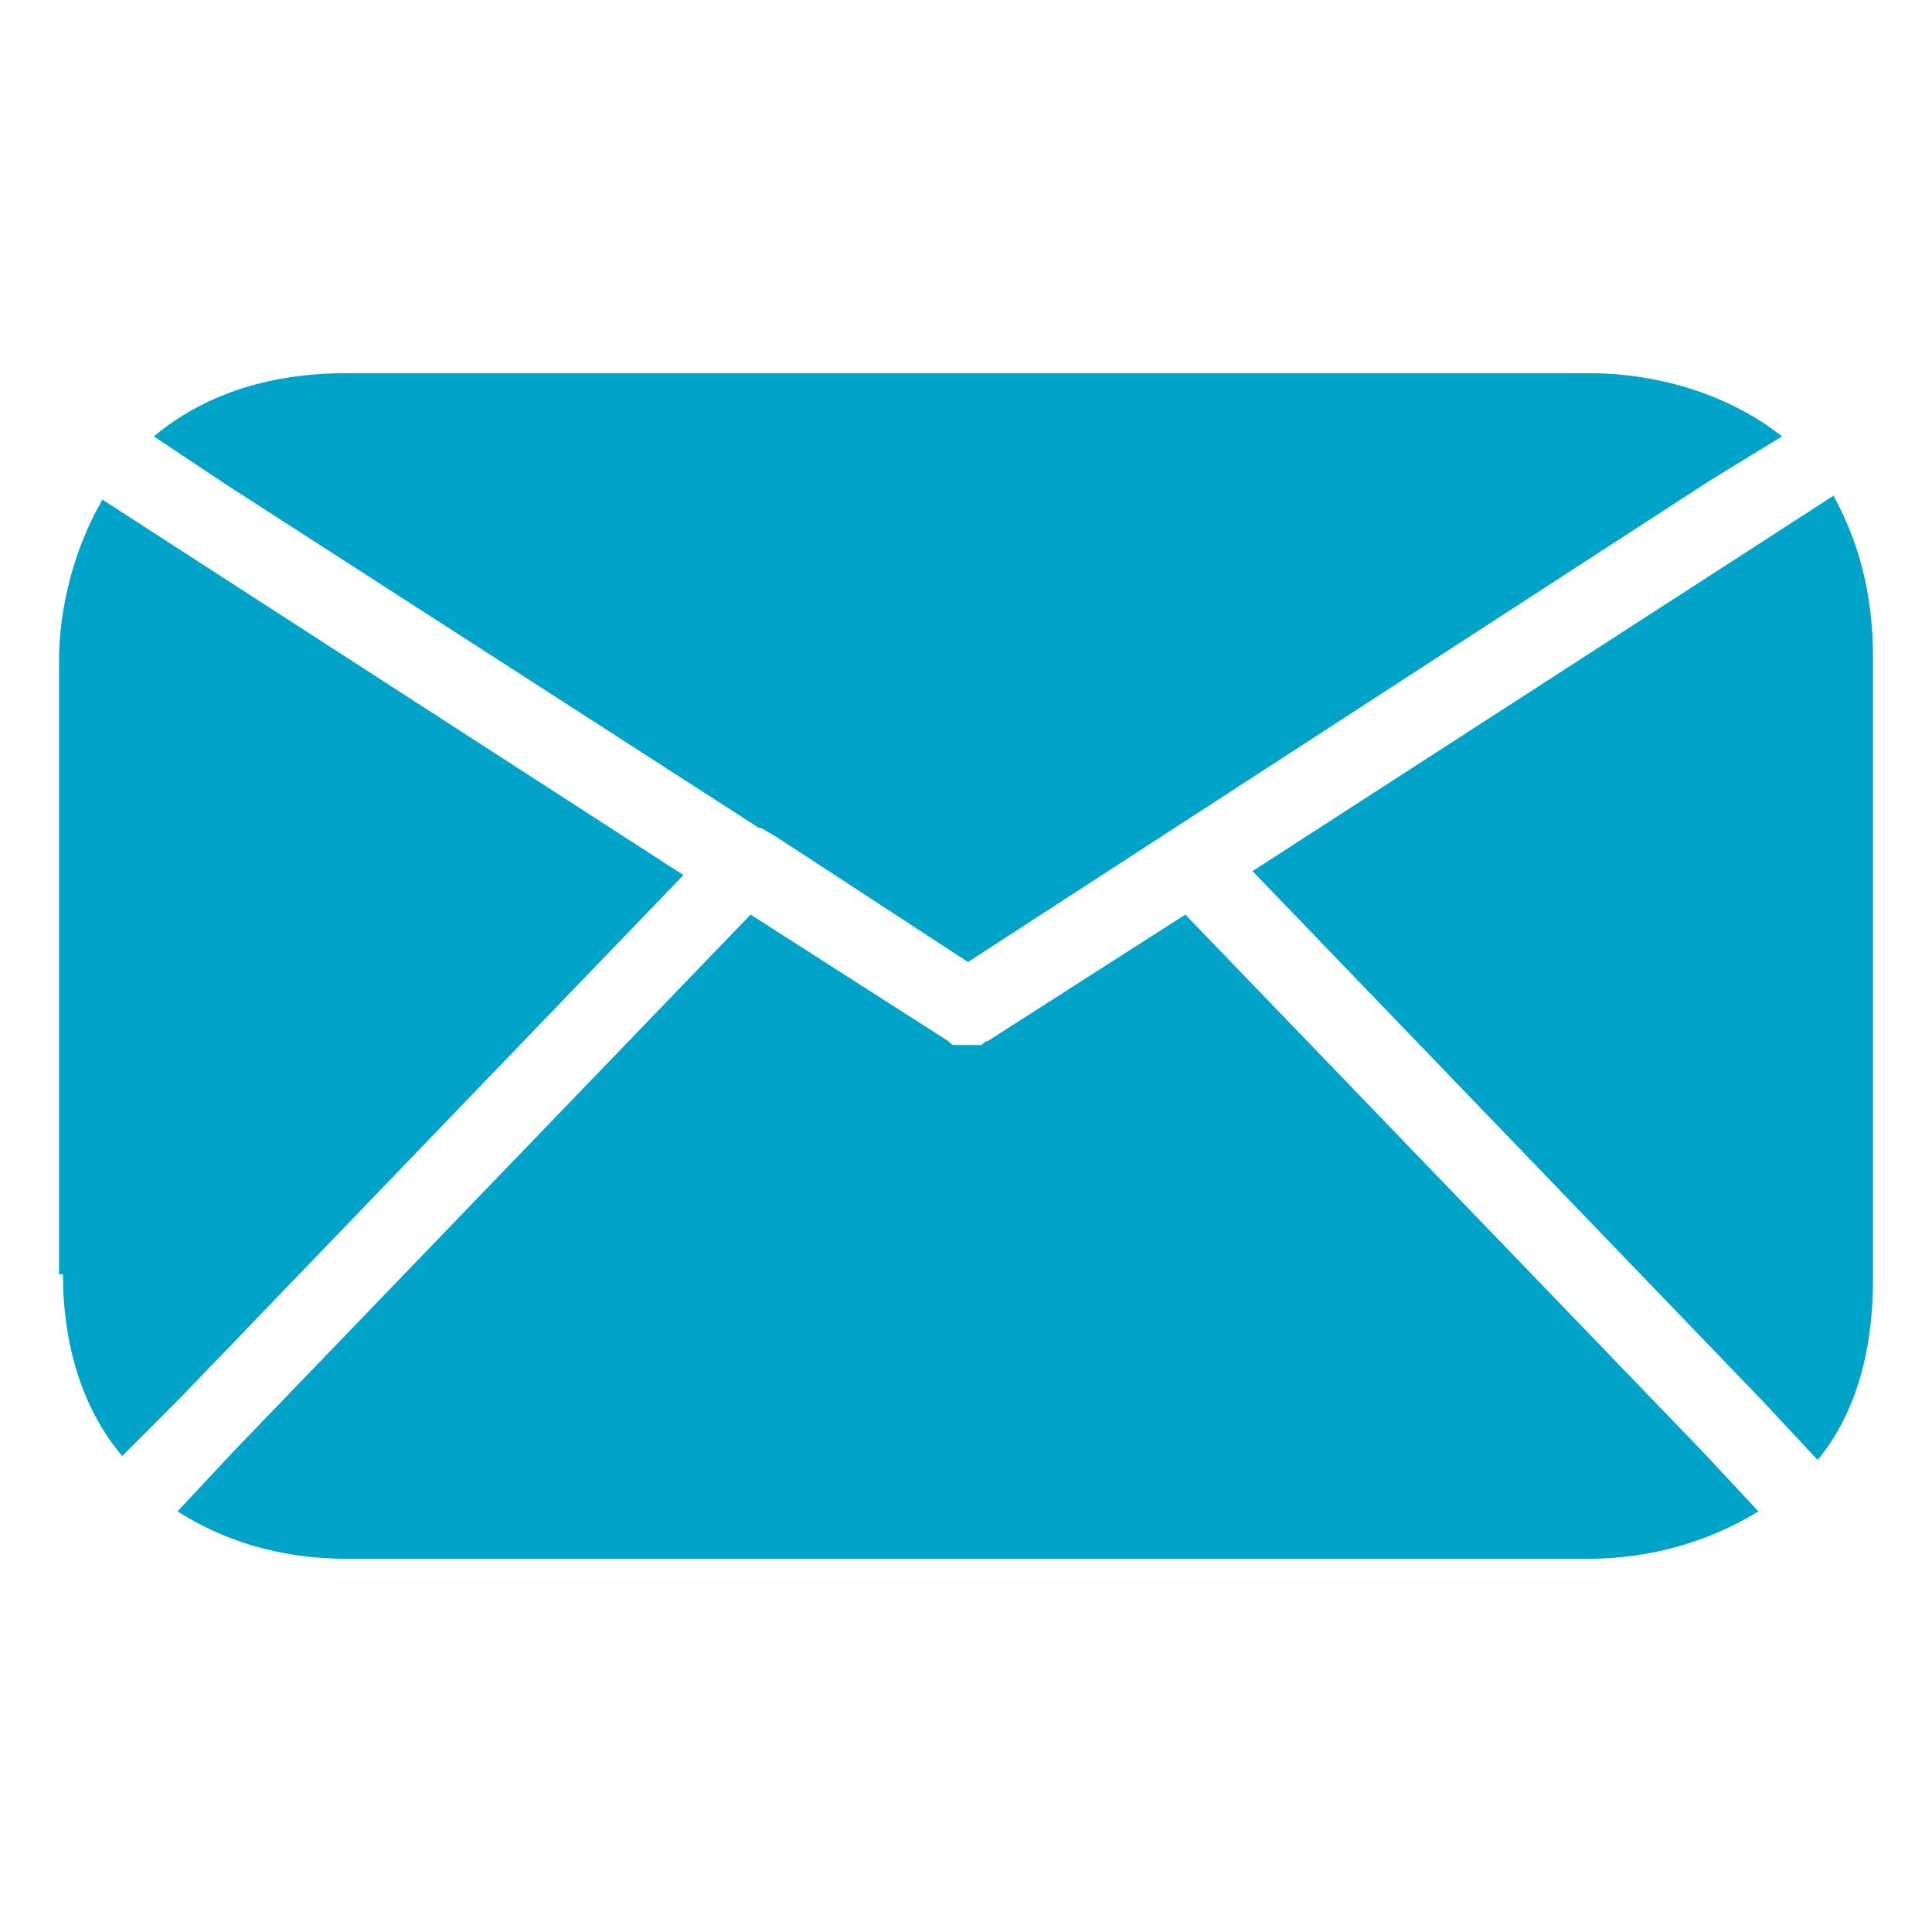 <svg xmlns="http://www.w3.org/2000/svg" xmlns:xlink="http://www.w3.org/1999/xlink" width="500" zoomAndPan="magnify" viewBox="0 0 375 375" height="500" preserveAspectRatio="xMidYMid meet" version="1.0"><defs><clipPath id="ccbd225742"><path d="M 29 72.43 L 346 72.43 L 346 187 L 29 187 Z M 29 72.43 " clip-rule="nonzero"/></clipPath><clipPath id="bad9a1fac0"><path d="M 11.207 96 L 133 96 L 133 283 L 11.207 283 Z M 11.207 96 " clip-rule="nonzero"/></clipPath><clipPath id="6d23c7cd52"><path d="M 34 177 L 342 177 L 342 302.68 L 34 302.68 Z M 34 177 " clip-rule="nonzero"/></clipPath><clipPath id="8dae898e5c"><path d="M 243 96 L 363.707 96 L 363.707 284 L 243 284 Z M 243 96 " clip-rule="nonzero"/></clipPath></defs><g clip-path="url(#ccbd225742)"><path fill="#02a3c8" d="M 345.906 84.703 C 335.168 76.266 321.359 72.43 308.32 72.43 L 67.445 72.43 C 51.336 72.43 39.062 77.031 29.859 84.703 L 43.668 93.91 L 147.227 160.648 C 147.992 160.648 148.762 161.414 150.293 162.18 L 187.883 186.73 L 332.098 93.141 Z M 345.906 84.703 " fill-opacity="1" fill-rule="nonzero"/></g><g clip-path="url(#bad9a1fac0)"><path fill="#02a3c8" d="M 12.215 247.332 C 12.215 259.605 15.285 272.645 23.723 282.617 L 34.461 271.879 L 132.652 169.852 L 32.926 105.414 L 19.887 96.977 C 14.516 106.184 11.449 117.688 11.449 128.43 L 11.449 247.332 Z M 12.215 247.332 " fill-opacity="1" fill-rule="nonzero"/></g><g clip-path="url(#6d23c7cd52)"><path fill="#02a3c8" d="M 330.566 281.852 L 230.074 177.523 L 191.719 202.07 C 190.953 202.07 190.953 202.84 190.184 202.84 C 190.184 202.84 189.418 202.84 189.418 202.84 C 188.648 202.84 187.883 202.84 187.883 202.84 C 187.117 202.84 186.348 202.84 186.348 202.84 C 186.348 202.84 185.582 202.84 185.582 202.84 C 184.812 202.84 184.812 202.84 184.047 202.07 L 145.691 177.523 L 45.199 281.852 L 34.461 293.355 C 42.898 298.727 53.641 302.562 67.445 302.562 L 308.32 302.562 C 319.824 302.562 331.332 299.492 341.305 293.355 Z M 330.566 281.852 " fill-opacity="1" fill-rule="nonzero"/></g><g clip-path="url(#8dae898e5c)"><path fill="#02a3c8" d="M 342.84 104.648 L 243.113 169.086 L 342.07 271.879 L 352.812 283.383 C 359.715 274.945 363.551 263.441 363.551 248.098 L 363.551 127.66 C 363.551 114.621 360.484 104.648 355.879 96.211 Z M 342.84 104.648 " fill-opacity="1" fill-rule="nonzero"/></g></svg>